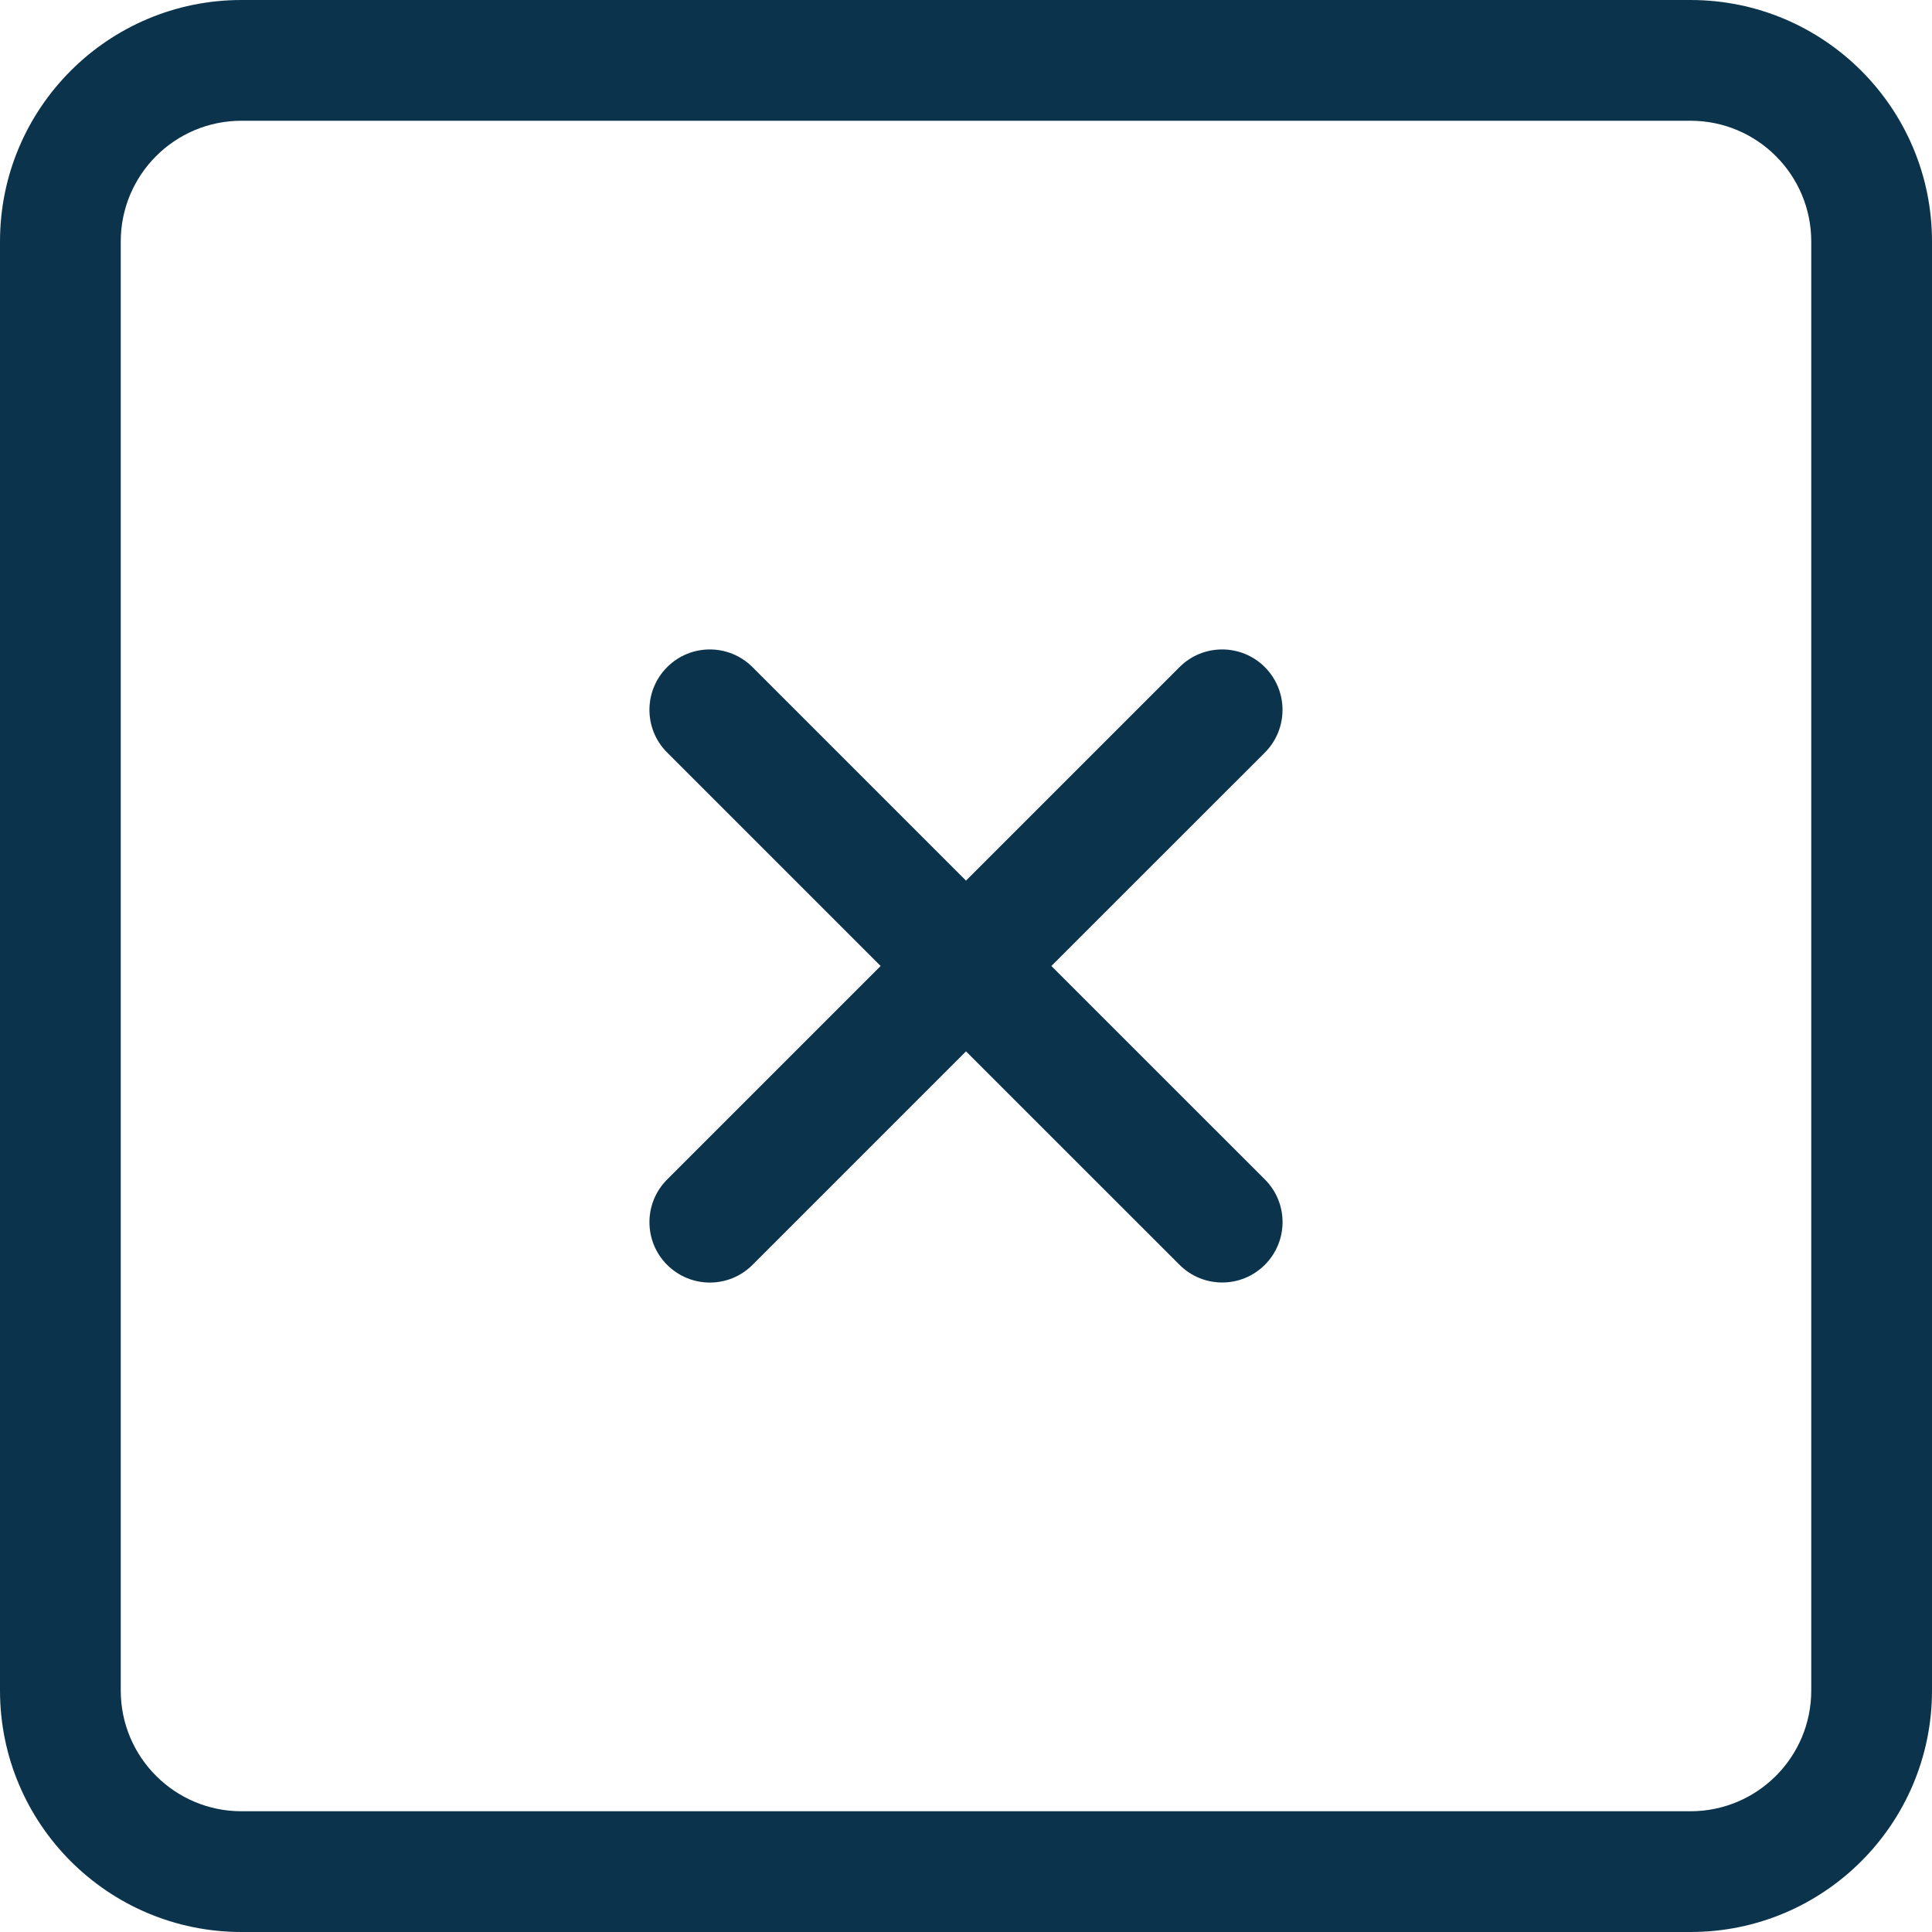 <svg xmlns="http://www.w3.org/2000/svg" xmlns:xlink="http://www.w3.org/1999/xlink" width="512" height="512" x="0" y="0" viewBox="0 0 612 612" style="enable-background:new 0 0 512 512" xml:space="preserve" class=""><g><path d="M400.669 211.331c-7.479-7.478-19.584-7.478-27.043 0L306 278.957l-67.626-67.626c-7.478-7.478-19.584-7.478-27.043 0-7.478 7.478-7.478 19.584 0 27.043L278.957 306l-67.626 67.626c-7.478 7.478-7.478 19.584 0 27.043 7.478 7.478 19.584 7.478 27.043 0L306 333.043l67.626 67.606c7.478 7.479 19.584 7.479 27.043 0 7.478-7.478 7.478-19.584 0-27.043L333.043 306l67.626-67.607c7.459-7.478 7.459-19.584 0-27.062zM535.5 0h-459C34.253 0 0 34.253 0 76.5v459C0 577.747 34.253 612 76.5 612h459c42.247 0 76.5-34.253 76.5-76.5v-459C612 34.253 577.747 0 535.5 0zm38.25 535.5c0 21.133-17.117 38.25-38.25 38.25h-459c-21.133 0-38.25-17.117-38.25-38.25v-459c0-21.133 17.117-38.25 38.25-38.25h459c21.133 0 38.25 17.136 38.25 38.25v459z" fill="#0b344c" opacity="1" data-original="#000000" class=""></path></g></svg>